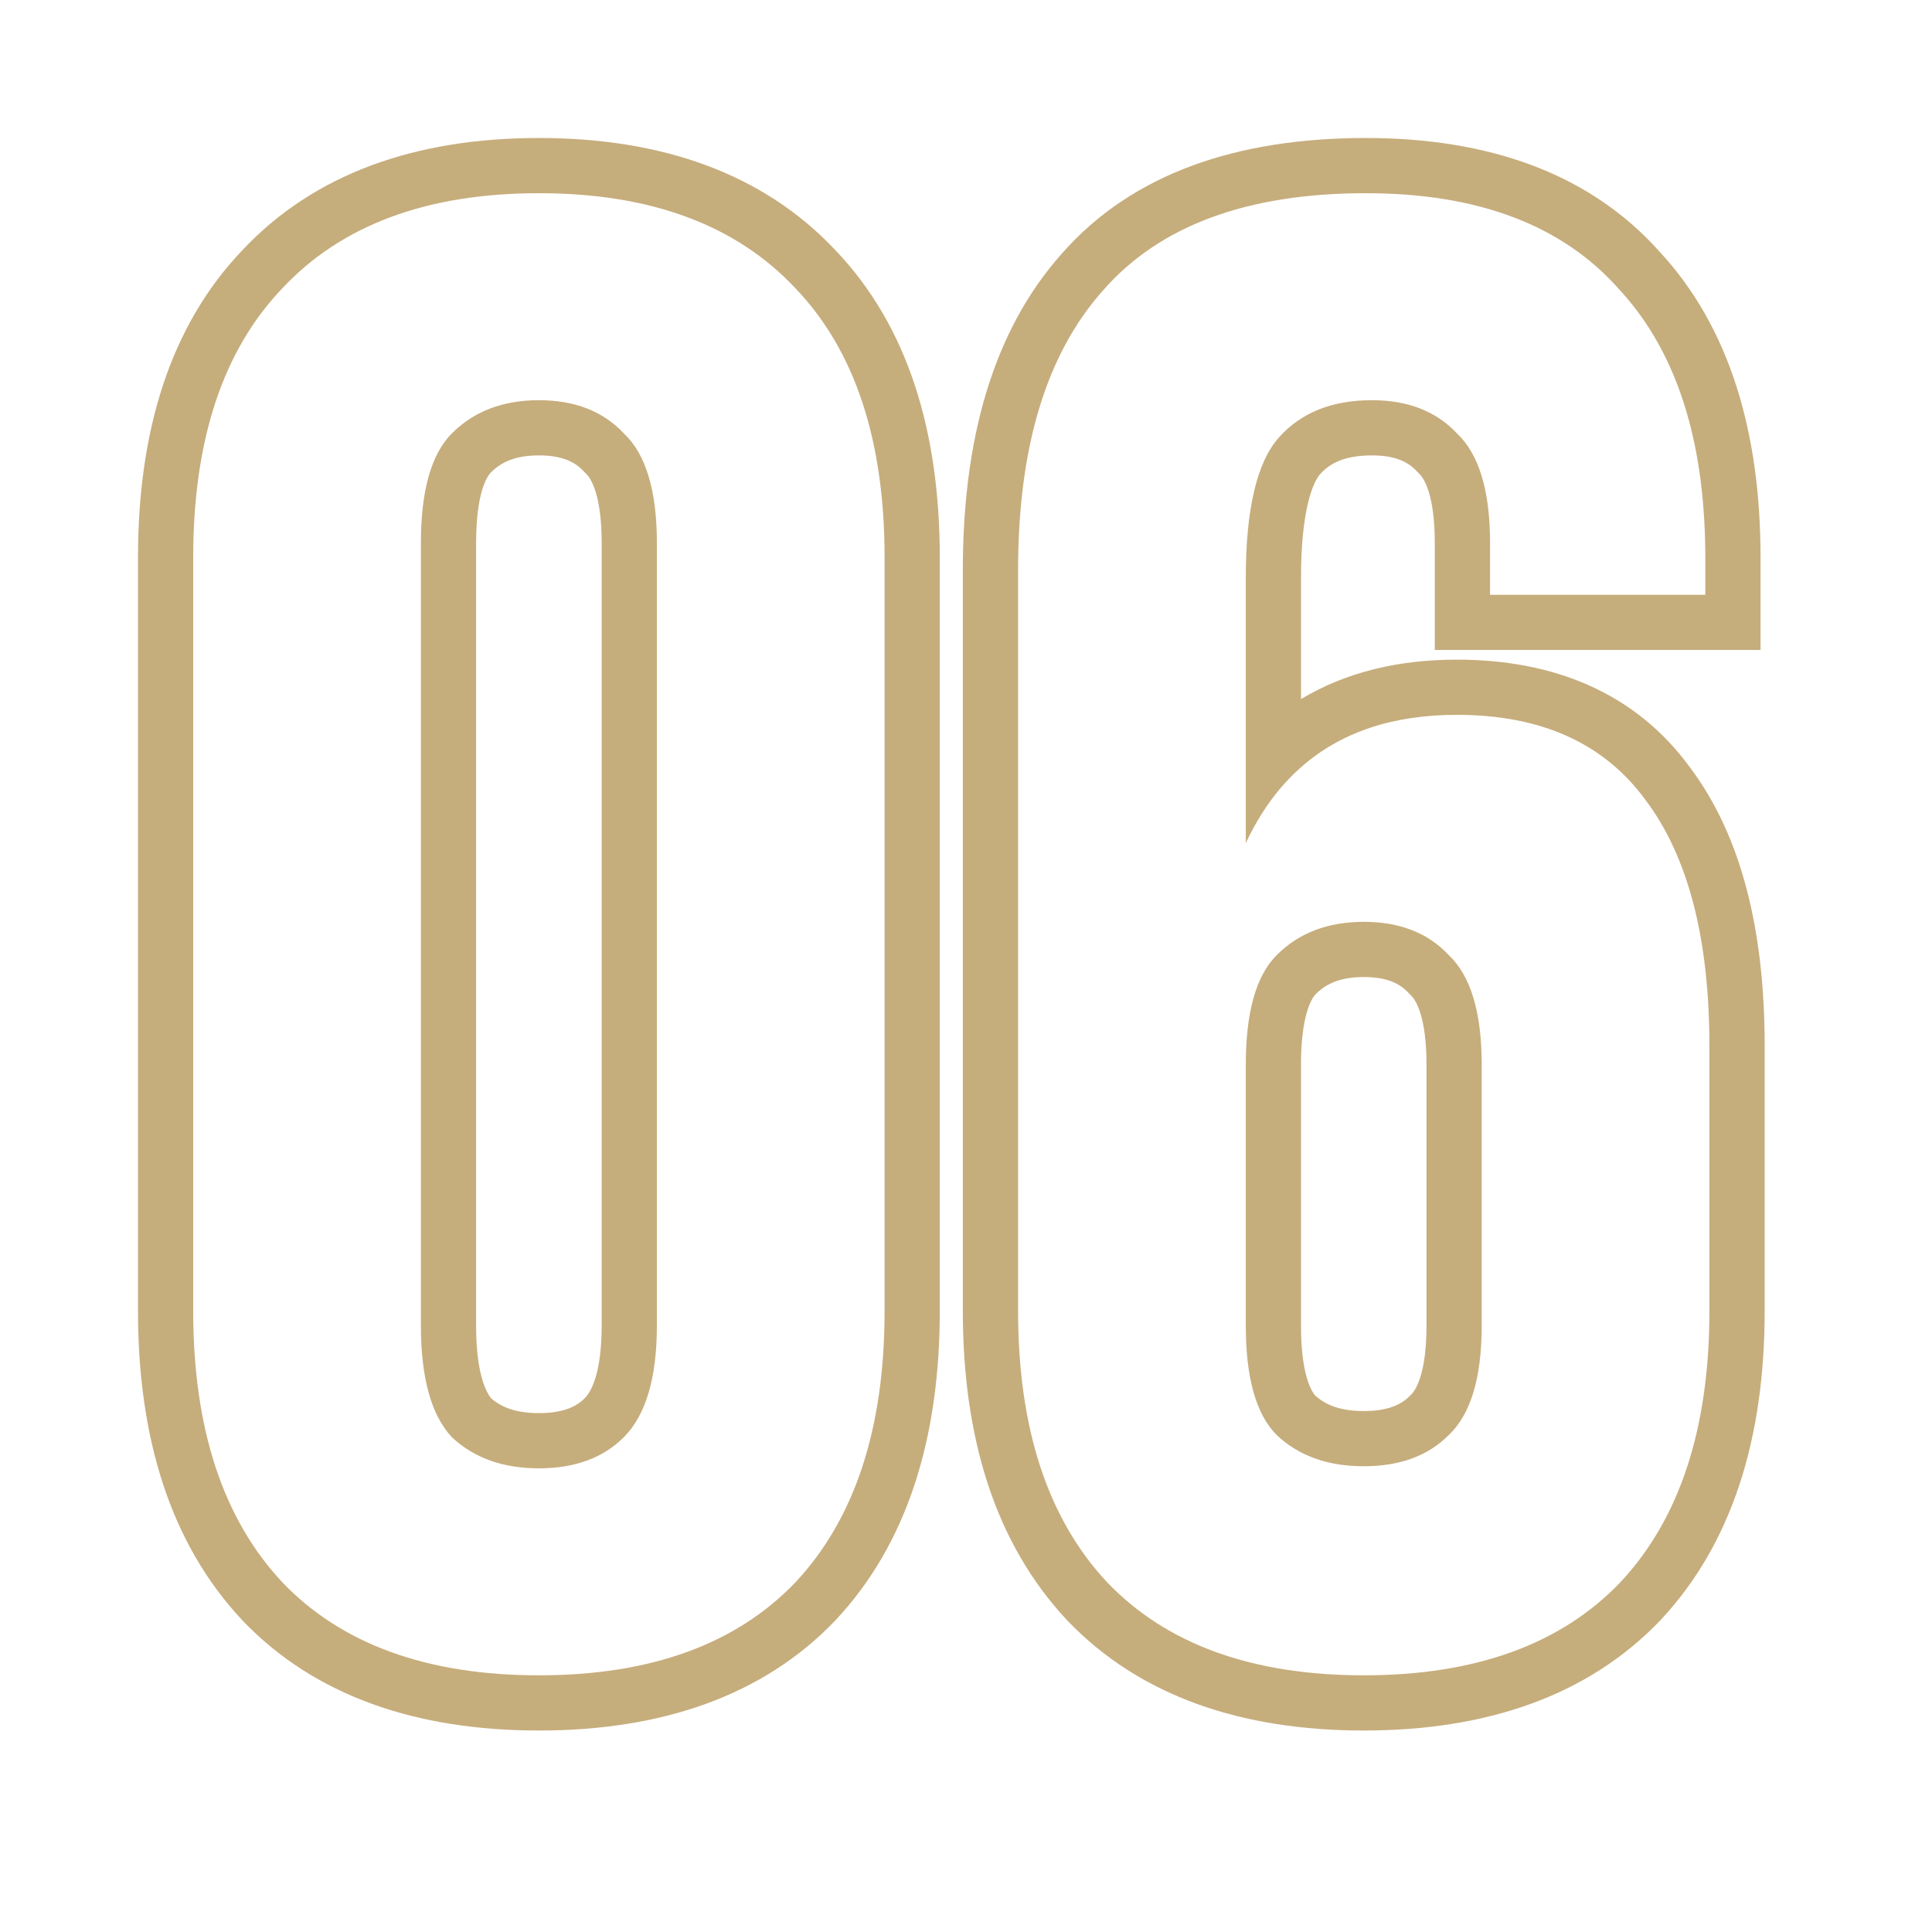 <?xml version="1.0" encoding="UTF-8"?> <svg xmlns="http://www.w3.org/2000/svg" width="28" height="28" viewBox="0 0 28 28" fill="none"> <mask id="mask0_210_1380" style="mask-type:alpha" maskUnits="userSpaceOnUse" x="0" y="0" width="28" height="28"> <rect width="28" height="28" fill="#D9D9D9"></rect> </mask> <g mask="url(#mask0_210_1380)"> <path fill-rule="evenodd" clip-rule="evenodd" d="M8.493 6.864L8.474 6.846L8.456 6.827C8.336 6.698 8.153 6.6 7.81 6.6C7.468 6.6 7.263 6.698 7.116 6.846C7.047 6.914 6.9 7.168 6.9 7.87V19.21C6.9 19.867 7.029 20.157 7.119 20.266C7.263 20.392 7.471 20.48 7.81 20.48C8.169 20.48 8.357 20.382 8.474 20.264C8.57 20.169 8.72 19.894 8.72 19.21V7.87C8.72 7.179 8.567 6.933 8.493 6.864ZM6.55 20.83C6.25 20.51 6.1 19.97 6.1 19.21V7.87C6.1 7.11 6.25 6.58 6.55 6.28C6.87 5.96 7.29 5.8 7.81 5.8C8.33 5.8 8.74 5.96 9.04 6.28C9.36 6.58 9.52 7.11 9.52 7.87V19.21C9.52 19.97 9.36 20.51 9.04 20.83C8.74 21.13 8.33 21.28 7.81 21.28C7.29 21.28 6.87 21.13 6.55 20.83ZM12.108 23.483C11.056 24.584 9.579 25.08 7.81 25.08C6.041 25.08 4.564 24.584 3.512 23.483L3.506 23.476C2.465 22.363 2 20.831 2 19V8.08C2 6.252 2.463 4.727 3.509 3.63C4.56 2.508 6.037 2 7.81 2C9.583 2 11.06 2.508 12.111 3.63C13.157 4.727 13.62 6.252 13.62 8.08V19C13.62 20.831 13.155 22.363 12.114 23.476L12.108 23.483ZM11.53 4.18C10.67 3.26 9.43 2.8 7.81 2.8C6.19 2.8 4.95 3.26 4.09 4.18C3.23 5.08 2.8 6.38 2.8 8.08V19C2.8 20.7 3.23 22.01 4.09 22.93C4.95 23.83 6.19 24.28 7.81 24.28C9.43 24.28 10.67 23.83 11.53 22.93C12.39 22.01 12.82 20.7 12.82 19V8.08C12.82 6.38 12.39 5.08 11.53 4.18ZM24.711 7.82C24.713 7.906 24.715 7.992 24.715 8.08V8.62H21.595V7.87C21.595 7.11 21.434 6.58 21.114 6.28C20.814 5.96 20.404 5.8 19.884 5.8C19.305 5.8 18.855 5.98 18.535 6.34C18.215 6.7 18.055 7.38 18.055 8.38V12.22C18.264 11.772 18.53 11.406 18.855 11.12C19.428 10.613 20.181 10.36 21.114 10.36C22.334 10.36 23.244 10.77 23.845 11.59C24.465 12.41 24.774 13.6 24.774 15.16V19C24.774 20.7 24.345 22.01 23.485 22.93C22.625 23.83 21.384 24.28 19.765 24.28C18.145 24.28 16.904 23.83 16.044 22.93C15.184 22.01 14.755 20.7 14.755 19V8.26C14.755 6.48 15.165 5.13 15.985 4.21C16.805 3.27 18.075 2.8 19.794 2.8C21.415 2.8 22.634 3.26 23.454 4.18C24.251 5.034 24.67 6.247 24.711 7.82ZM24.046 3.641C23.03 2.506 21.563 2 19.794 2C17.936 2 16.408 2.51 15.384 3.681C14.388 4.801 13.954 6.372 13.954 8.26V19C13.954 20.831 14.419 22.363 15.46 23.476L15.466 23.483C16.519 24.584 17.995 25.08 19.765 25.08C21.534 25.08 23.01 24.584 24.063 23.483L24.069 23.476C25.11 22.363 25.575 20.831 25.575 19V15.16C25.575 13.514 25.251 12.127 24.486 11.113C23.705 10.048 22.53 9.56 21.114 9.56C20.277 9.56 19.512 9.737 18.855 10.132V8.38C18.855 7.399 19.025 6.992 19.133 6.871C19.27 6.717 19.482 6.6 19.884 6.6C20.228 6.6 20.41 6.698 20.531 6.827L20.549 6.846L20.567 6.864C20.641 6.933 20.794 7.179 20.794 7.87V9.42H25.515V8.08C25.515 6.259 25.065 4.737 24.046 3.641ZM20.438 20.225L20.447 20.216C20.521 20.147 20.674 19.901 20.674 19.21V15.43C20.674 14.739 20.521 14.493 20.447 14.424L20.429 14.406L20.411 14.387C20.29 14.258 20.108 14.16 19.765 14.16C19.422 14.16 19.218 14.258 19.07 14.406C19.002 14.474 18.855 14.729 18.855 15.43V19.21C18.855 19.889 18.993 20.149 19.063 20.227C19.208 20.357 19.417 20.45 19.765 20.45C20.123 20.45 20.311 20.352 20.429 20.234L20.438 20.225ZM18.505 13.84C18.825 13.52 19.244 13.36 19.765 13.36C20.285 13.36 20.695 13.52 20.994 13.84C21.314 14.14 21.474 14.67 21.474 15.43V19.21C21.474 19.97 21.314 20.5 20.994 20.8C20.695 21.1 20.285 21.25 19.765 21.25C19.244 21.25 18.825 21.1 18.505 20.8C18.204 20.5 18.055 19.97 18.055 19.21V15.43C18.055 14.67 18.204 14.14 18.505 13.84Z" fill="#C6AD7C"></path> </g> </svg> 